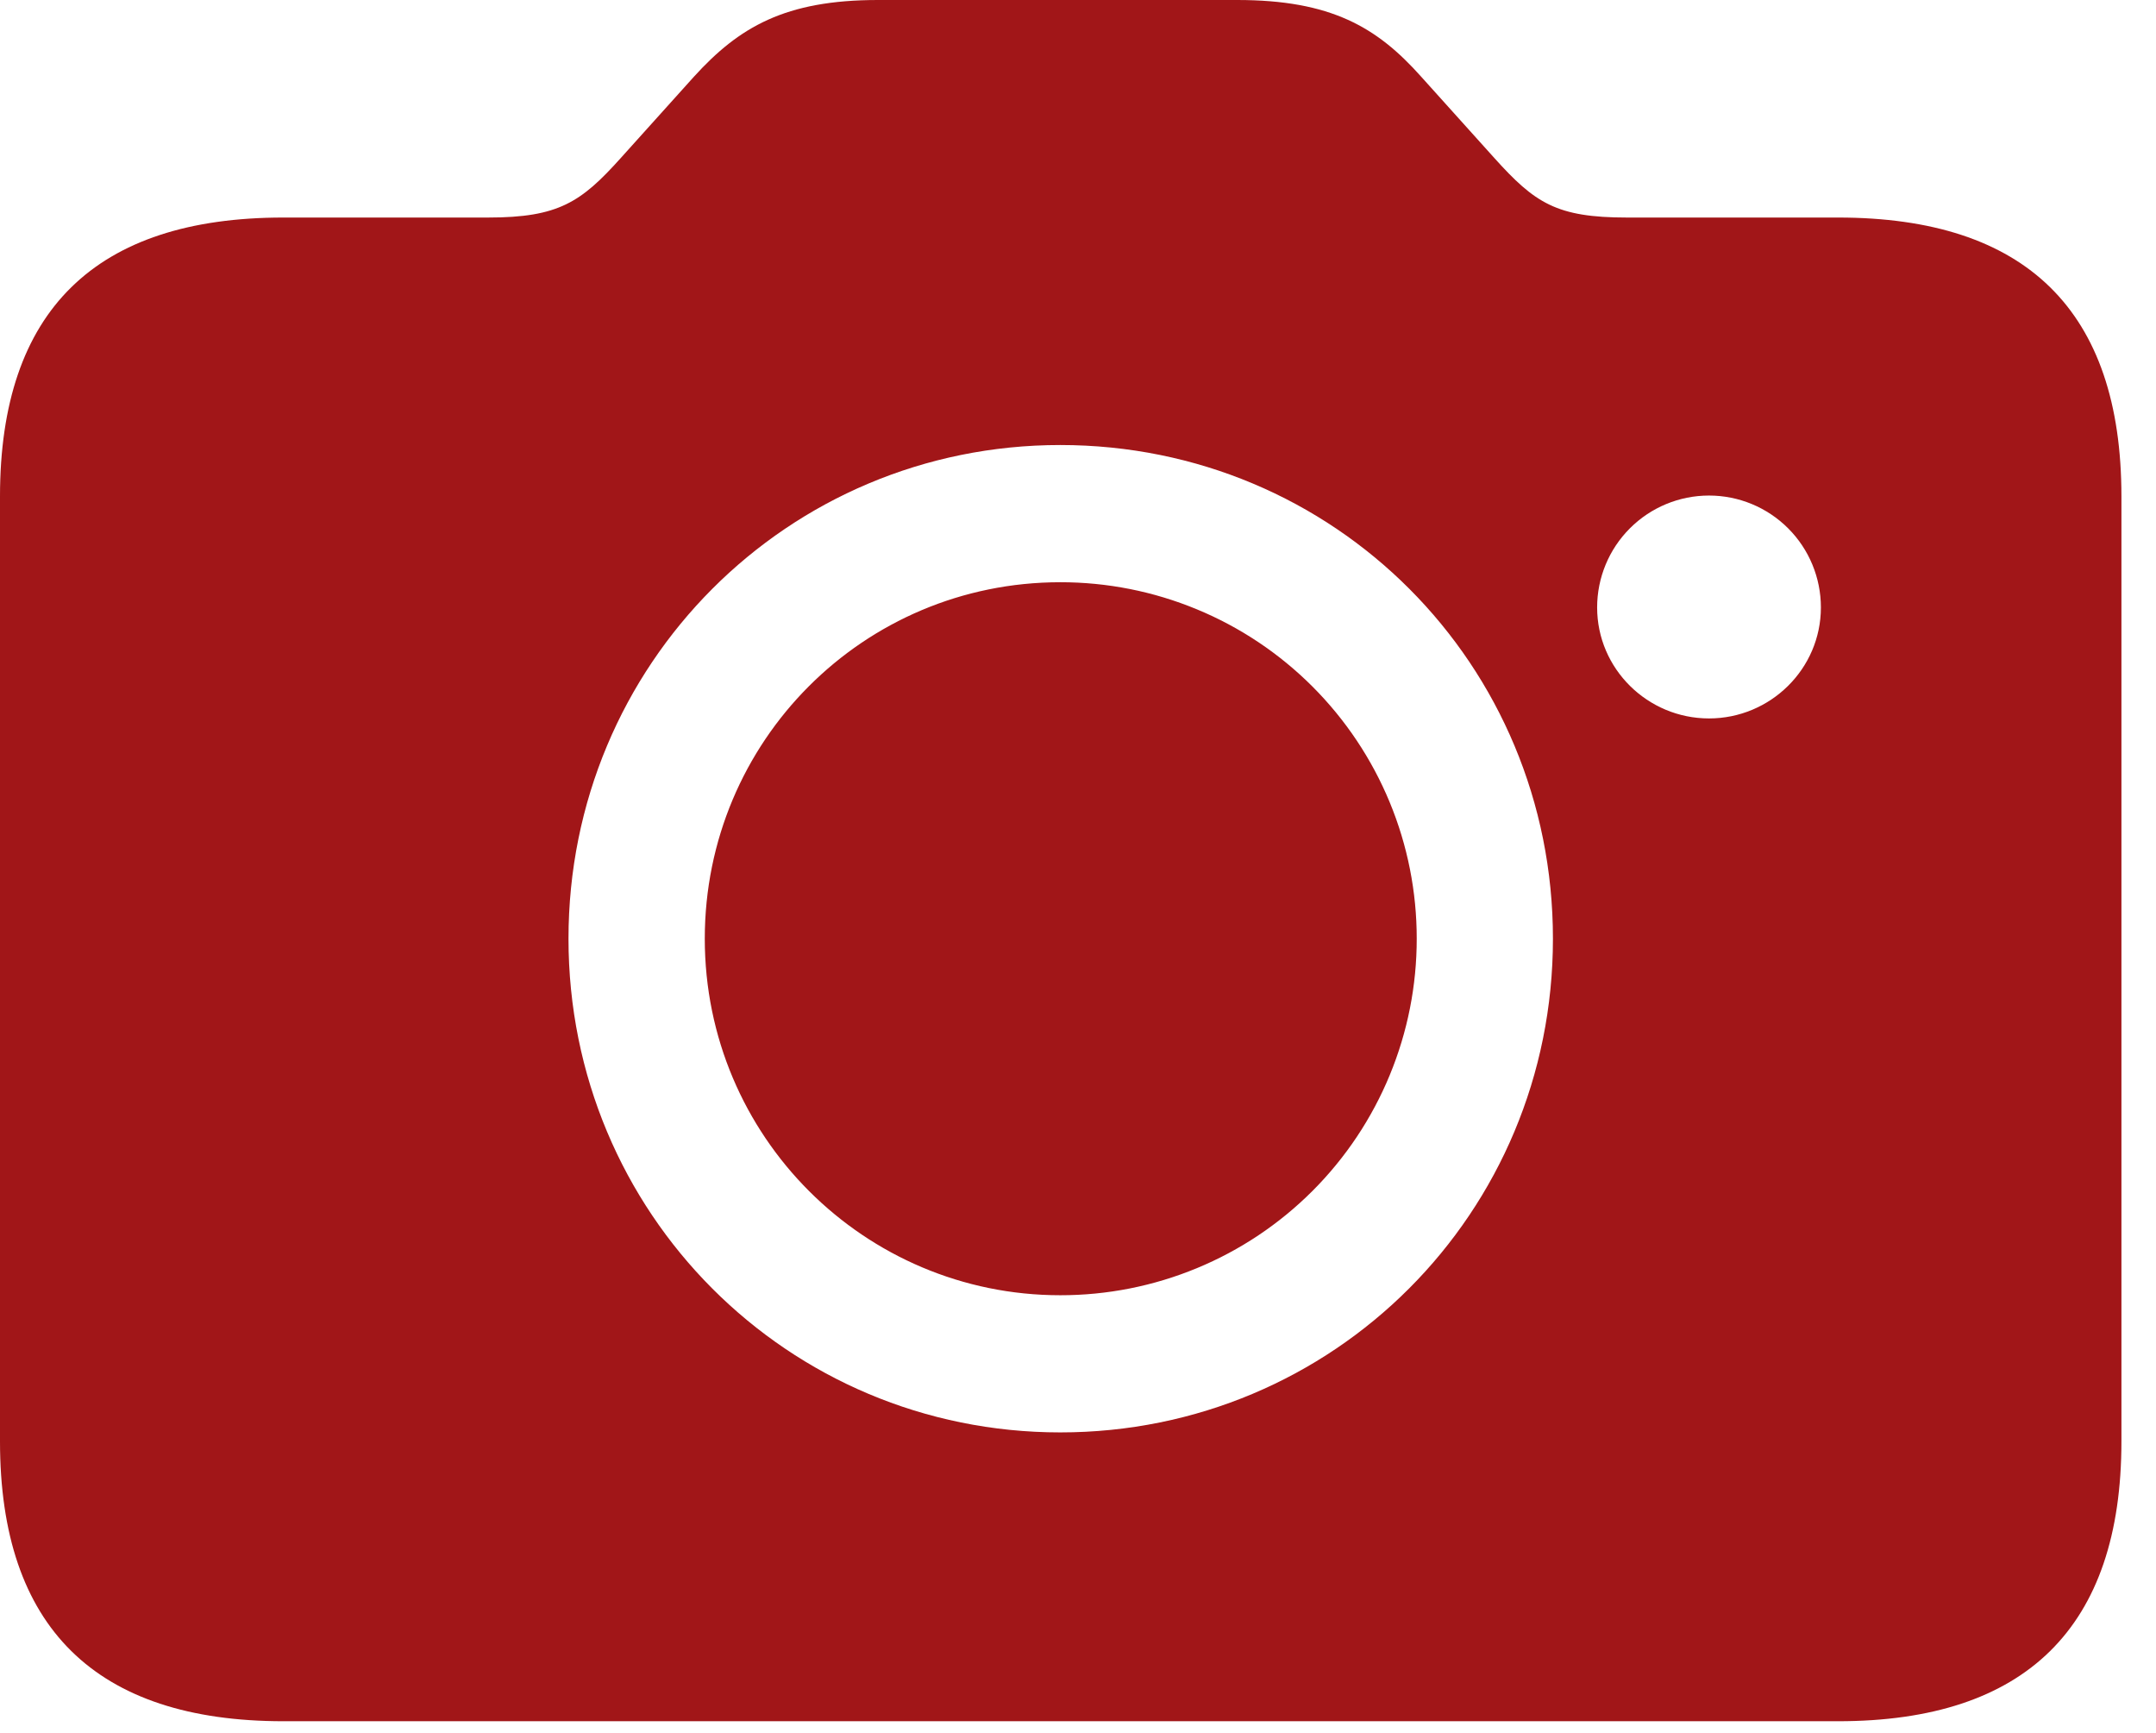 <svg width="56" height="45" viewBox="0 0 56 45" fill="none" xmlns="http://www.w3.org/2000/svg">
<path d="M7.361 44.696H47.742C52.617 44.696 55.102 42.258 55.102 37.43V12.891C55.102 8.063 52.617 5.649 47.742 5.649H42.258C40.43 5.649 39.868 5.274 38.813 4.102L36.914 1.992C35.766 0.704 34.571 0 32.133 0H22.805C20.391 0 19.195 0.704 18.024 1.992L16.125 4.102C15.094 5.25 14.508 5.649 12.68 5.649H7.36C2.485 5.649 0 8.063 0 12.891V37.43C0 42.258 2.486 44.696 7.361 44.696ZM27.54 37.196C20.461 37.196 14.766 31.5 14.766 24.376C14.766 17.25 20.461 11.556 27.539 11.556C34.664 11.556 40.336 17.25 40.336 24.376C40.336 31.5 34.641 37.196 27.539 37.196M44.39 18.656C42.796 18.656 41.484 17.368 41.484 15.774C41.484 15.003 41.79 14.264 42.335 13.719C42.88 13.174 43.619 12.868 44.39 12.868C45.161 12.868 45.9 13.174 46.445 13.719C46.99 14.264 47.296 15.003 47.296 15.774C47.296 17.368 45.984 18.656 44.39 18.656ZM27.54 33.634C28.756 33.635 29.961 33.397 31.085 32.932C32.209 32.468 33.23 31.786 34.09 30.926C34.95 30.066 35.632 29.044 36.096 27.921C36.561 26.797 36.799 25.592 36.798 24.376C36.799 23.16 36.561 21.956 36.096 20.832C35.631 19.708 34.949 18.687 34.089 17.827C33.229 16.967 32.208 16.285 31.084 15.821C29.96 15.356 28.756 15.118 27.54 15.119C22.43 15.119 18.306 19.244 18.306 24.376C18.306 29.509 22.454 33.634 27.54 33.634Z" fill="#A11618"/>
</svg>
